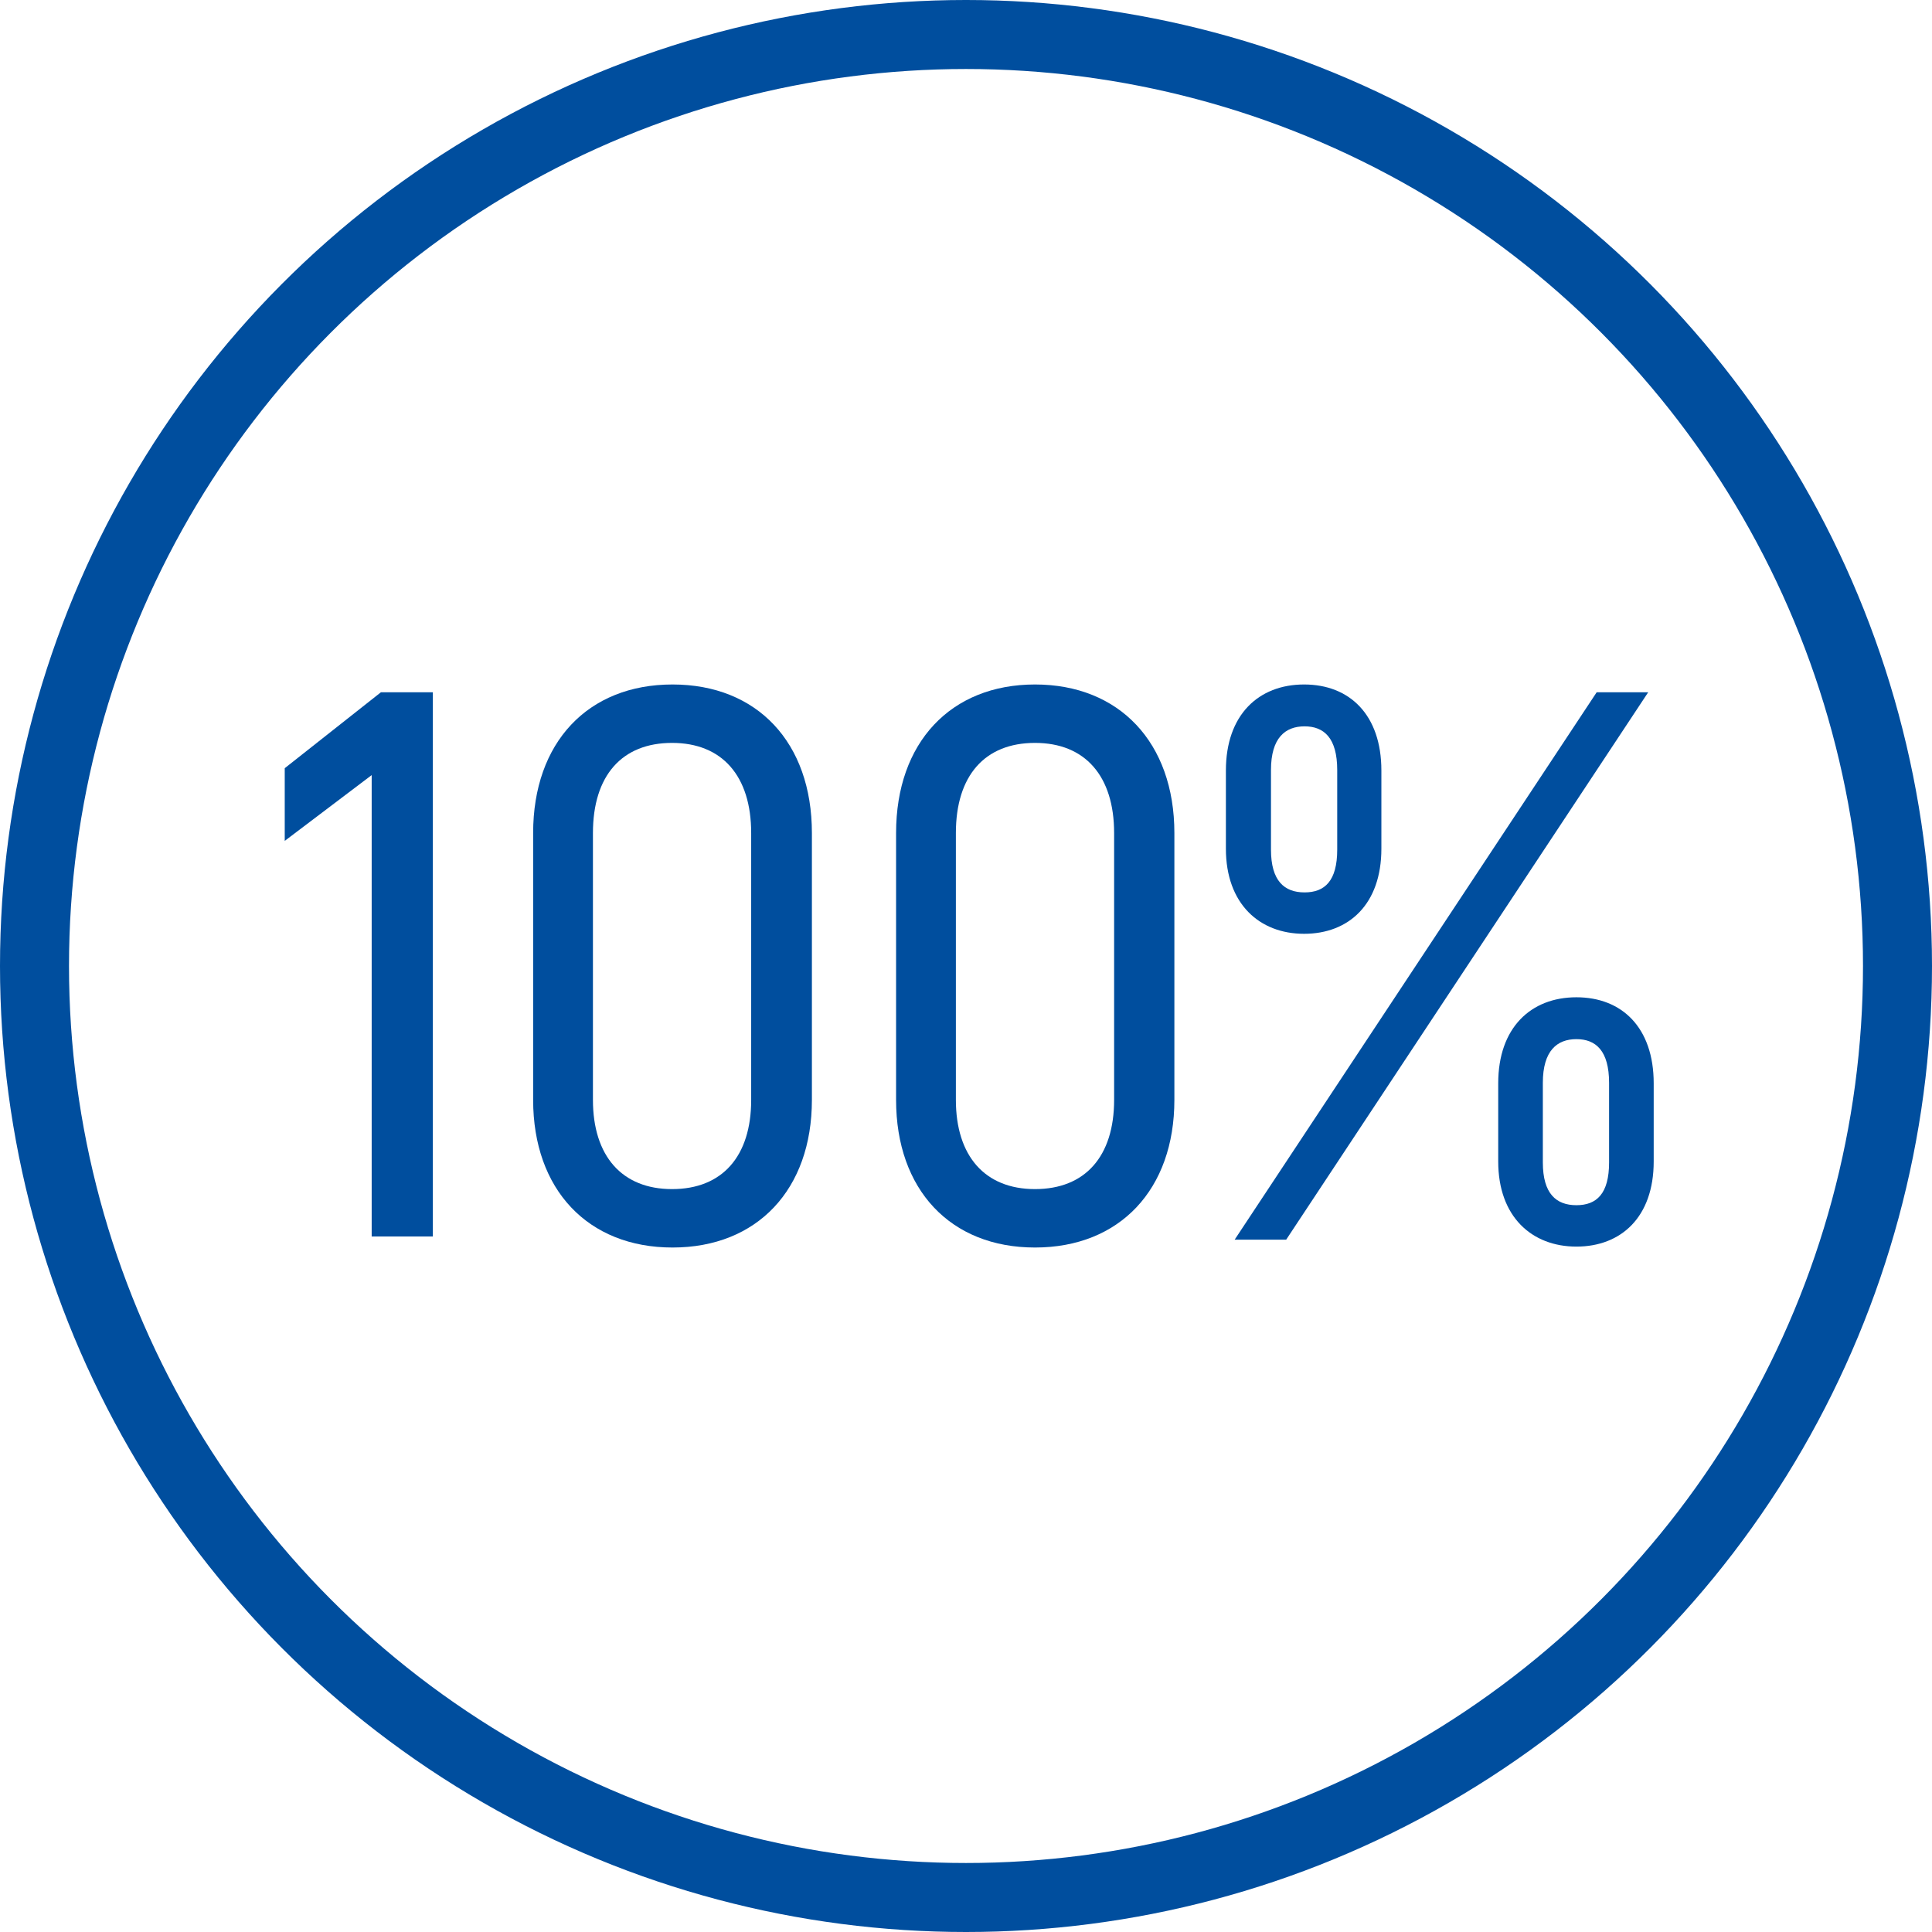 <?xml version="1.0" encoding="UTF-8"?>
<svg id="_Слой_1" data-name=" Слой 1" xmlns="http://www.w3.org/2000/svg" viewBox="0 0 42 42">
  <defs>
    <style>
      .cls-1 {
        fill: #004e9e;
      }

      .cls-2 {
        fill: none;
        stroke: #004e9e;
        stroke-width: 1.5px;
      }
    </style>
  </defs>
  <circle class="cls-2" cx="21" cy="21" r="20.25"/>
  <g>
    <path class="cls-1" d="M9.41,15.05v11.83h-1.33v-10.03l-1.89,1.43v-1.58l2.09-1.65h1.13Z"/>
    <path class="cls-1" d="M11.59,23.91v-5.8c0-1.97,1.19-3.23,3.03-3.23s3.03,1.26,3.03,3.23v5.8c0,1.95-1.19,3.21-3.03,3.21s-3.03-1.26-3.03-3.21ZM16.33,23.91v-5.8c0-1.24-.63-1.96-1.72-1.96s-1.72.71-1.72,1.96v5.8c0,1.22.63,1.94,1.72,1.94s1.72-.71,1.72-1.94Z"/>
    <path class="cls-1" d="M19.48,23.91v-5.8c0-1.97,1.19-3.23,3.02-3.23s3.03,1.26,3.03,3.23v5.8c0,1.95-1.19,3.21-3.03,3.21s-3.02-1.26-3.02-3.21ZM24.22,23.91v-5.8c0-1.24-.63-1.96-1.72-1.96s-1.72.71-1.72,1.96v5.8c0,1.22.63,1.94,1.72,1.94s1.72-.71,1.72-1.94Z"/>
    <path class="cls-1" d="M26.65,18.45v-1.7c0-1.21.71-1.87,1.7-1.87s1.68.66,1.68,1.87v1.7c0,1.21-.71,1.85-1.68,1.85s-1.7-.65-1.7-1.85ZM34.71,15.05h1.12l-7.87,11.9h-1.12s7.87-11.9,7.87-11.9ZM29.07,18.47v-1.73c0-.7-.29-.95-.71-.95s-.73.25-.73.95v1.73c0,.68.29.93.73.93s.71-.25.71-.93ZM32.57,25.25v-1.7c0-1.21.71-1.87,1.7-1.87s1.68.66,1.68,1.87v1.7c0,1.21-.71,1.85-1.68,1.85s-1.7-.65-1.7-1.85ZM34.98,25.27v-1.73c0-.7-.29-.95-.71-.95s-.73.25-.73.95v1.73c0,.68.29.93.73.93s.71-.25.71-.93Z"/>
  </g>
</svg>